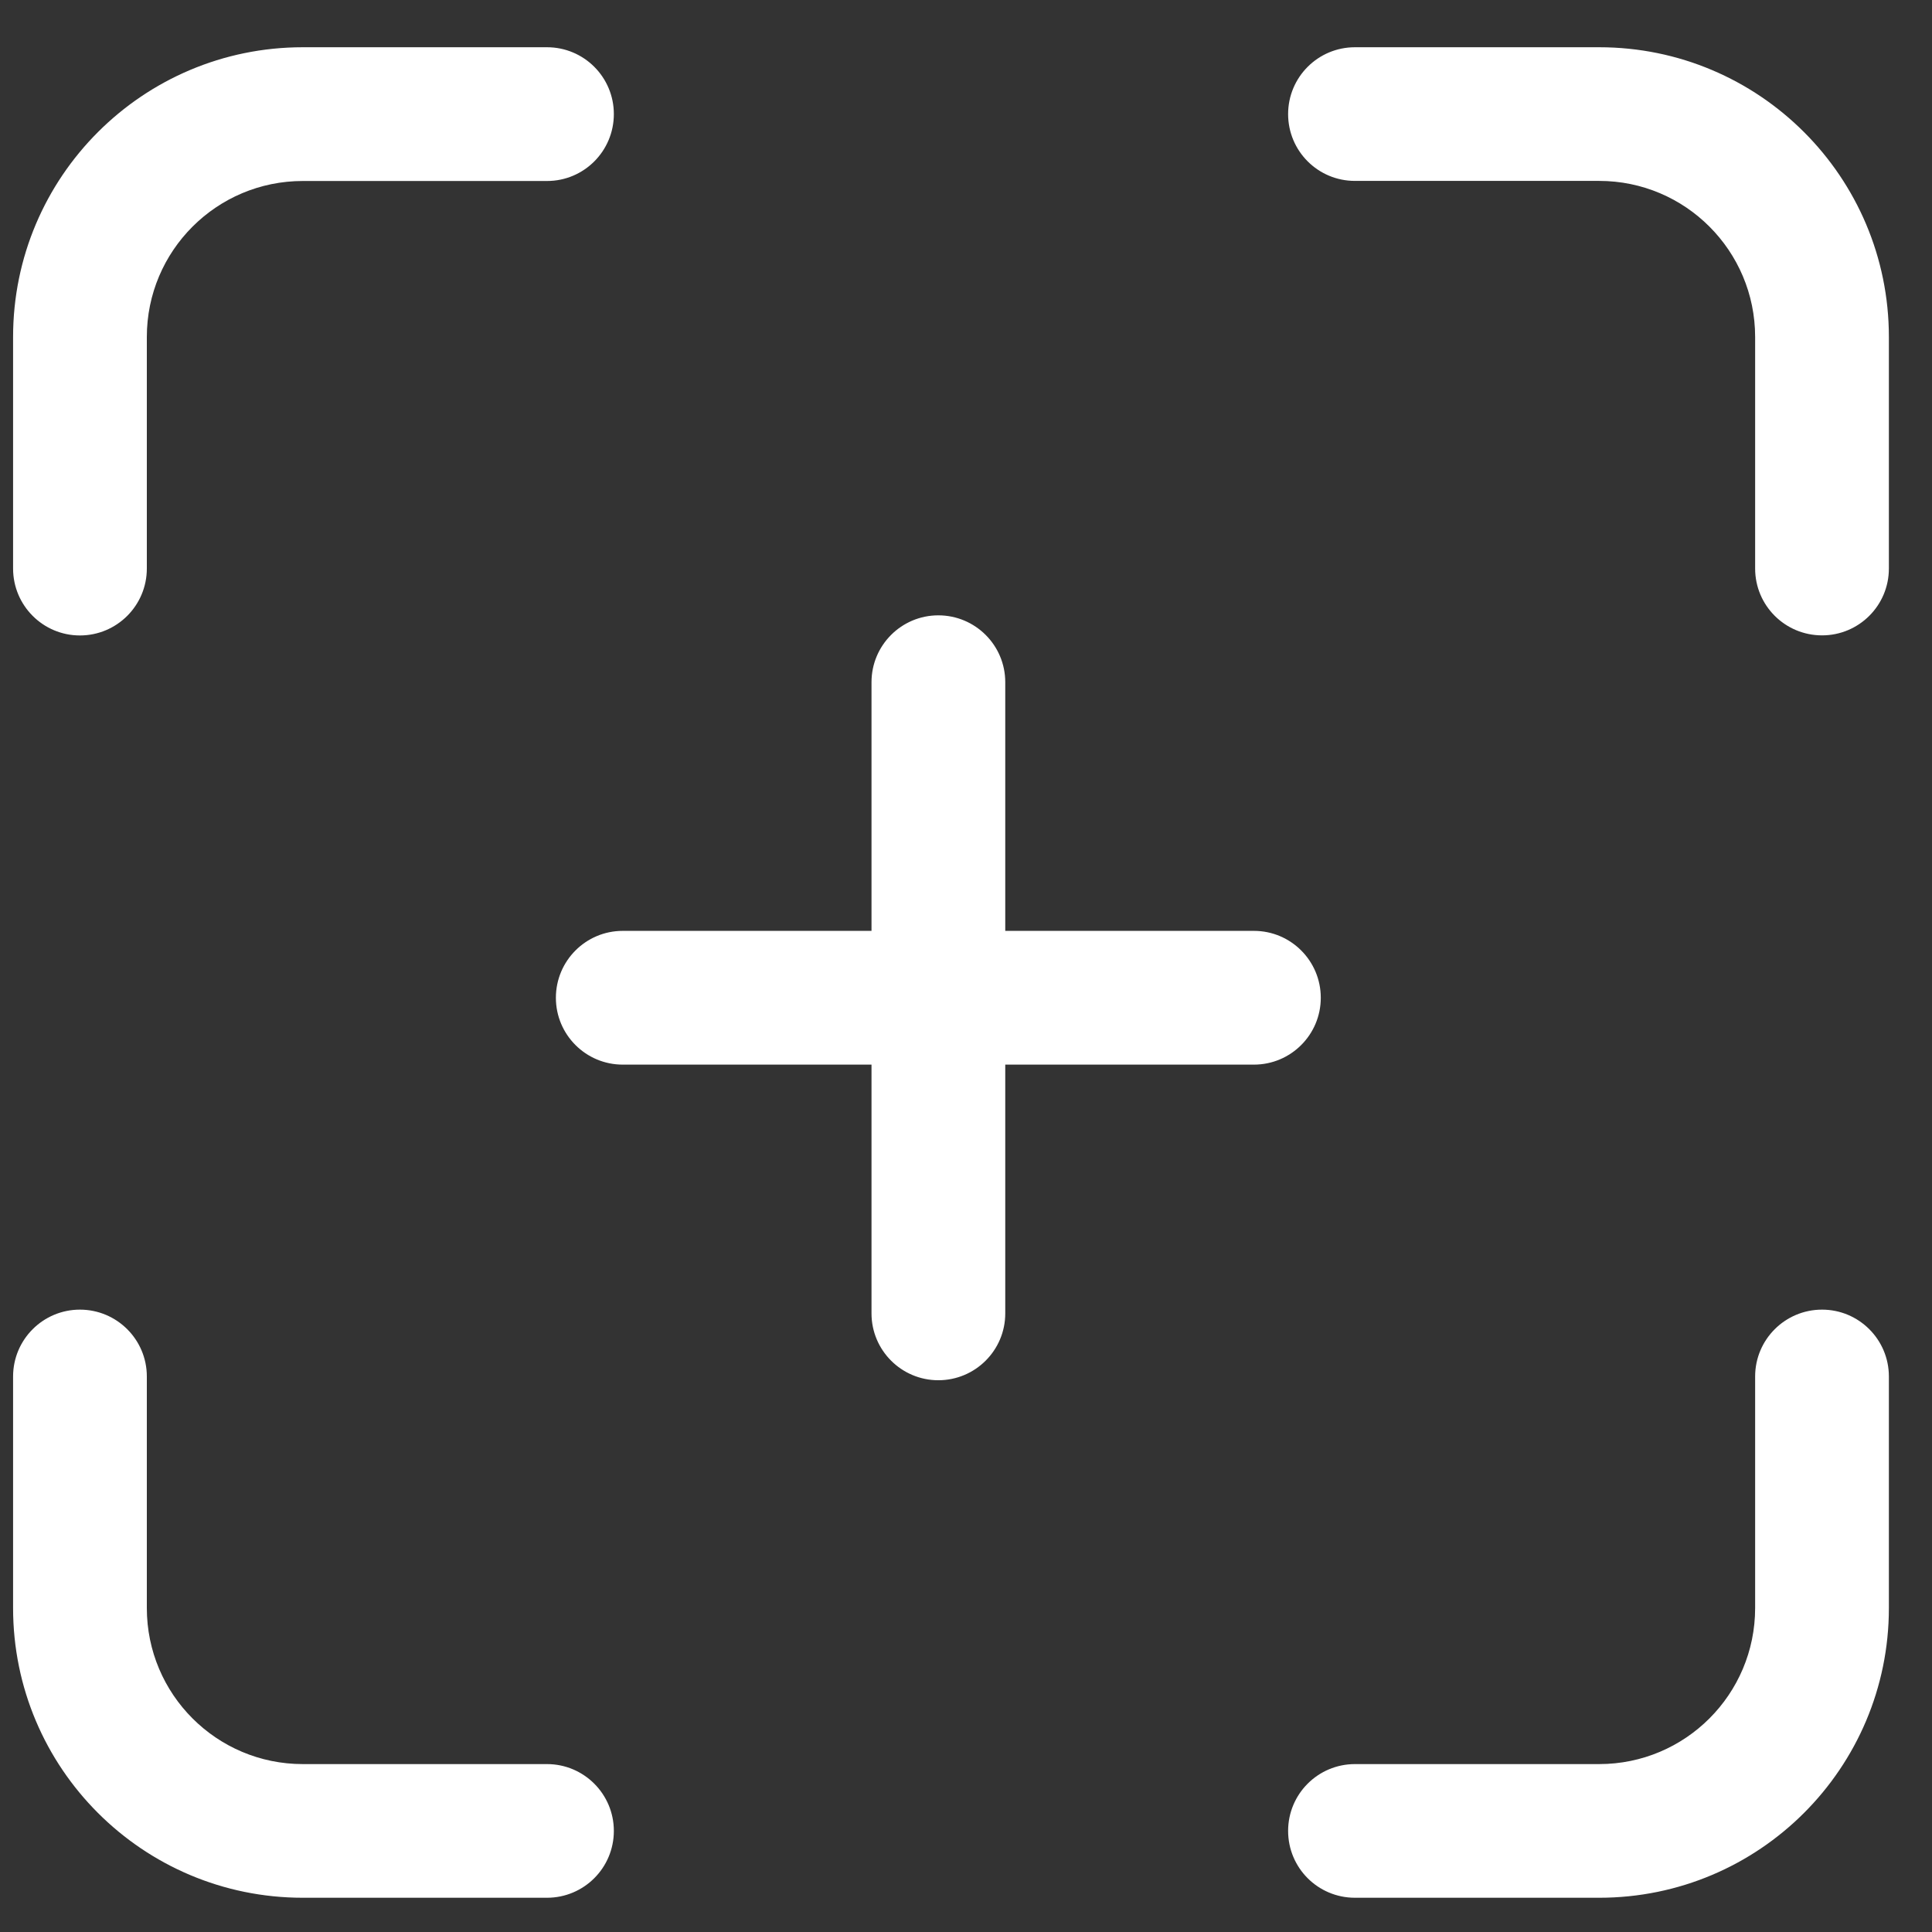 <svg width="22" height="22" viewBox="0 0 22 22" fill="none" xmlns="http://www.w3.org/2000/svg">
<rect x="0" y="0" width="22" height="22" fill="#333333" stroke="none"/>
<path fill-rule="evenodd" clip-rule="evenodd" d="M18.21 0.538C20.032 0.538 21.509 2.015 21.509 3.837V6.474C21.509 6.895 21.168 7.235 20.748 7.235C20.327 7.235 19.986 6.895 19.986 6.474V3.837C19.986 2.856 19.191 2.06 18.21 2.06H15.429C15.008 2.06 14.668 1.72 14.668 1.299C14.668 0.879 15.008 0.538 15.429 0.538H18.21ZM0.149 3.837C0.149 2.015 1.626 0.538 3.448 0.538H6.229C6.65 0.538 6.99 0.879 6.99 1.299C6.99 1.72 6.65 2.061 6.229 2.061H3.448C2.467 2.061 1.672 2.856 1.672 3.837V6.474C1.672 6.895 1.331 7.236 0.91 7.236C0.49 7.236 0.149 6.895 0.149 6.474V3.837ZM11.447 7.768C11.447 7.348 11.106 7.007 10.685 7.007C10.265 7.007 9.924 7.348 9.924 7.768V10.6H7.091C6.671 10.6 6.33 10.941 6.33 11.362C6.33 11.782 6.671 12.123 7.091 12.123H9.924V14.956C9.924 15.376 10.265 15.717 10.685 15.717C11.106 15.717 11.447 15.376 11.447 14.956V12.123H14.279C14.699 12.123 15.04 11.782 15.04 11.362C15.04 10.941 14.699 10.6 14.279 10.6H11.447V7.768ZM0.149 18.311C0.149 20.134 1.626 21.61 3.448 21.61H6.229C6.649 21.61 6.99 21.27 6.99 20.849C6.99 20.429 6.649 20.088 6.229 20.088H3.448C2.467 20.088 1.672 19.293 1.672 18.311V15.674C1.672 15.254 1.331 14.913 0.91 14.913C0.49 14.913 0.149 15.254 0.149 15.674V18.311ZM18.21 21.61C20.032 21.61 21.509 20.134 21.509 18.311V15.674C21.509 15.254 21.168 14.913 20.748 14.913C20.327 14.913 19.986 15.254 19.986 15.674V18.311C19.986 19.293 19.191 20.088 18.21 20.088H15.429C15.008 20.088 14.668 20.429 14.668 20.849C14.668 21.27 15.008 21.61 15.429 21.61H18.21Z" fill="white"/>
</svg>
